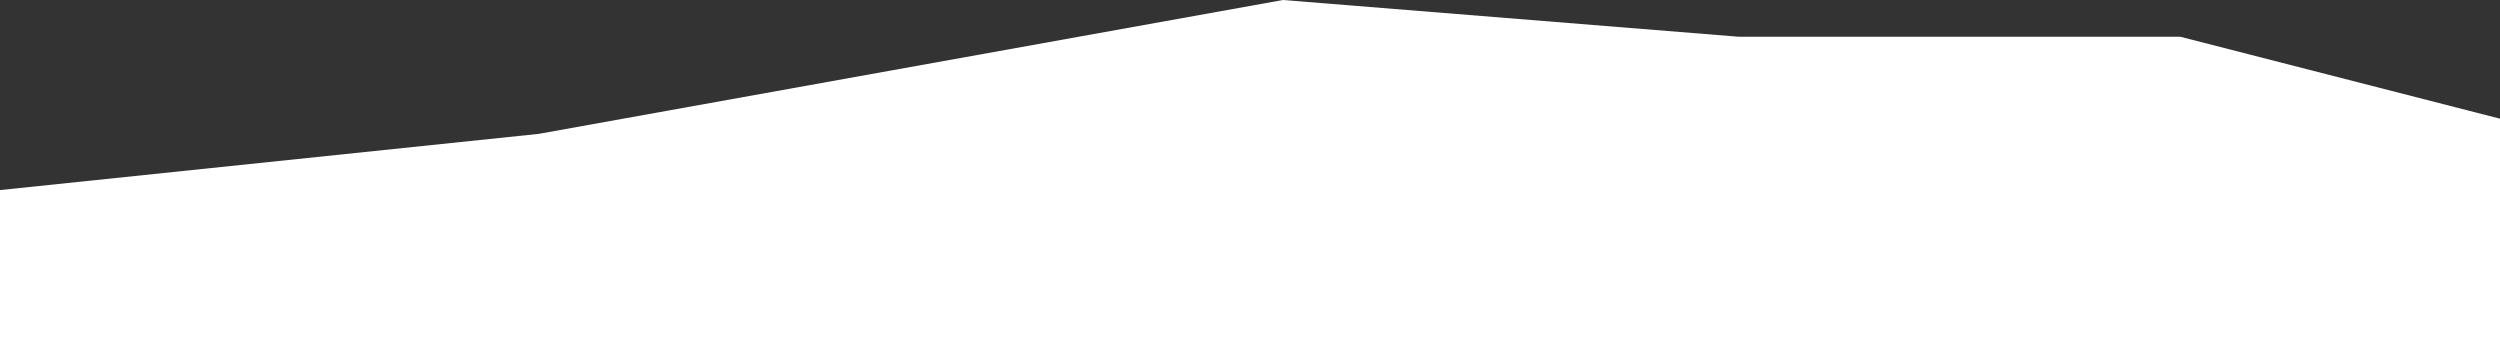 <svg xmlns="http://www.w3.org/2000/svg" width="1440" height="200" viewBox="0 0 1440 200">
  <rect x="0" y="0" width="1440" height="200" fill="#333333" stroke="none"/>
  <path id="cut_w_01" d="M738.985,0,310.31,77.108,0,109.48V200H1440V68.367L1255.772,21.146H1001.293Z" transform="translate(0 0)" fill="#fff"/>
</svg>
